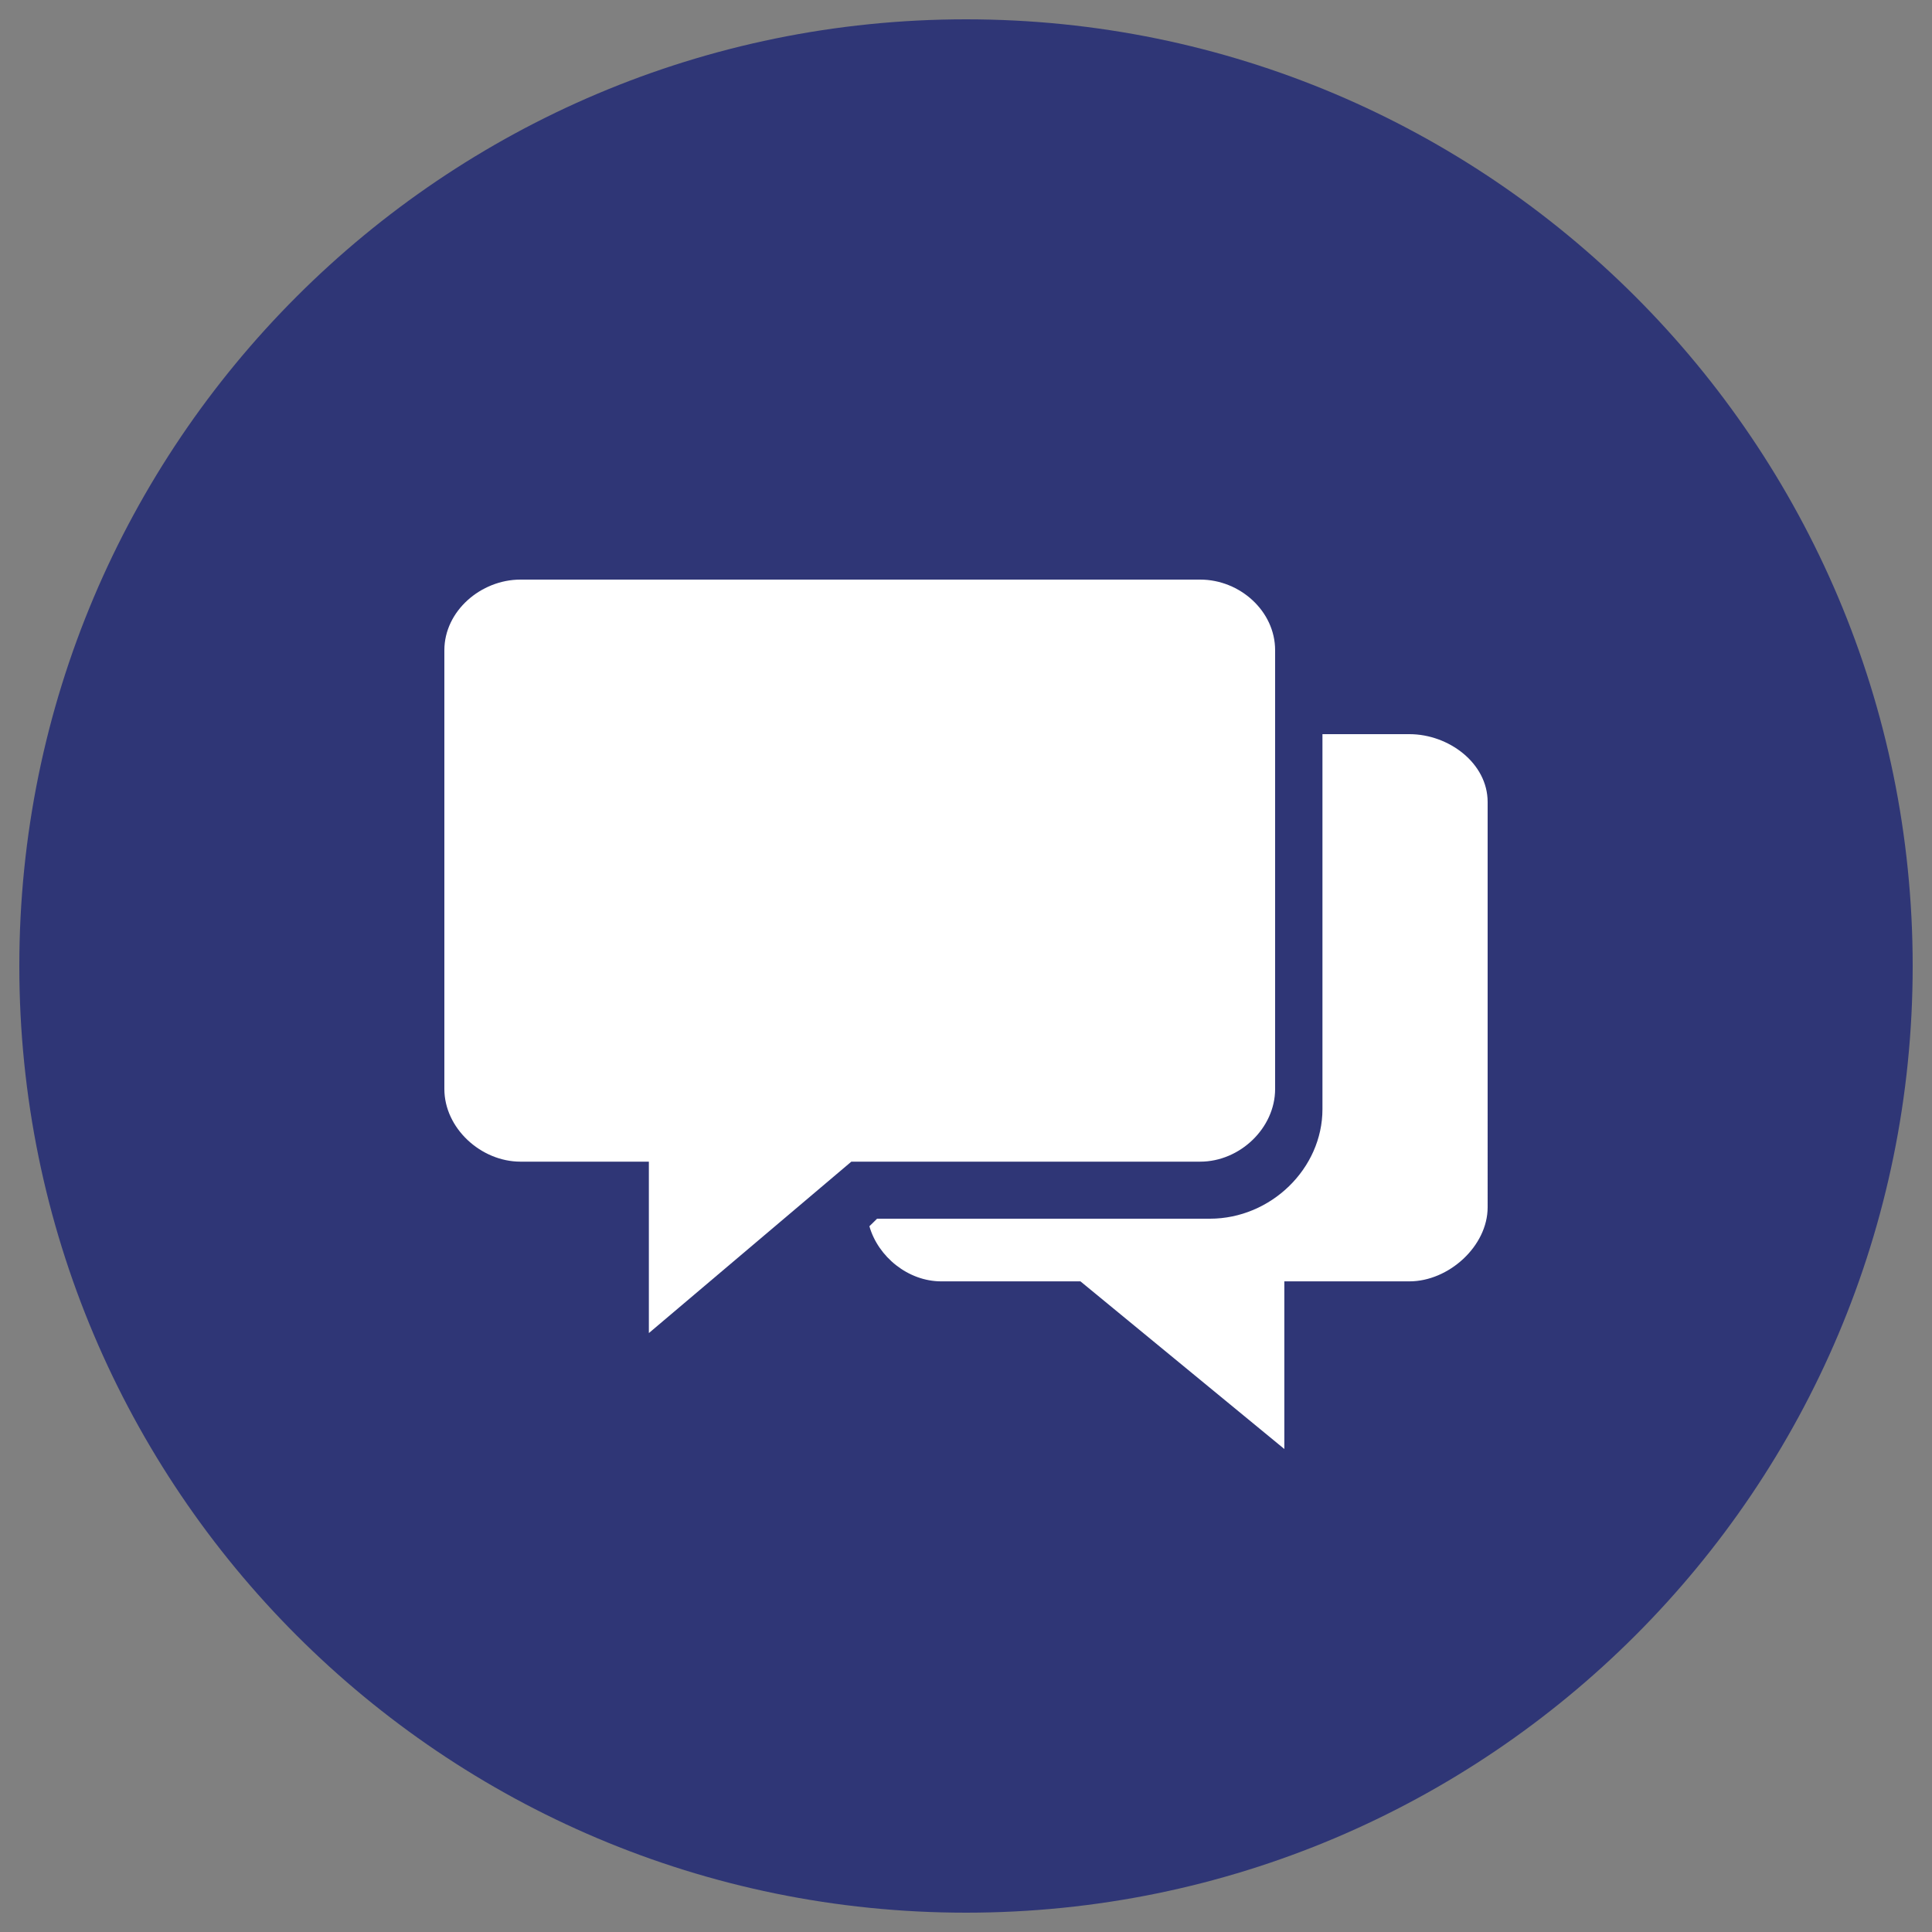<svg width="100" height="100" xmlns="http://www.w3.org/2000/svg"><rect width="100%" height="100%" fill="#808080" stroke="none"/><g fill-rule="evenodd"><path d="M50 99c27.062 0 49-21.938 49-49S77.062 1 50 1 1 22.938 1 50s21.938 49 49 49z" fill="#2F3676"/><path d="M72.951 38H68.45v19.41c0 3.073-2.669 5.67-5.827 5.67H45.398l-.398.39c.451 1.582 2.005 2.853 3.718 2.853h7.206L66.477 75v-8.677h6.474c2.037 0 4.049-1.825 4.049-3.834V41.512C77 39.504 74.988 38 72.951 38" fill="#FFF"/><path d="M62.124 30H26.939C24.89 30 23 31.628 23 33.657v22.707c0 2.029 1.89 3.763 3.939 3.763h6.646V69l10.48-8.873h18.059c2.048 0 3.876-1.734 3.876-3.763V33.657C66 31.628 64.172 30 62.124 30" fill="#FFF"/></g></svg>